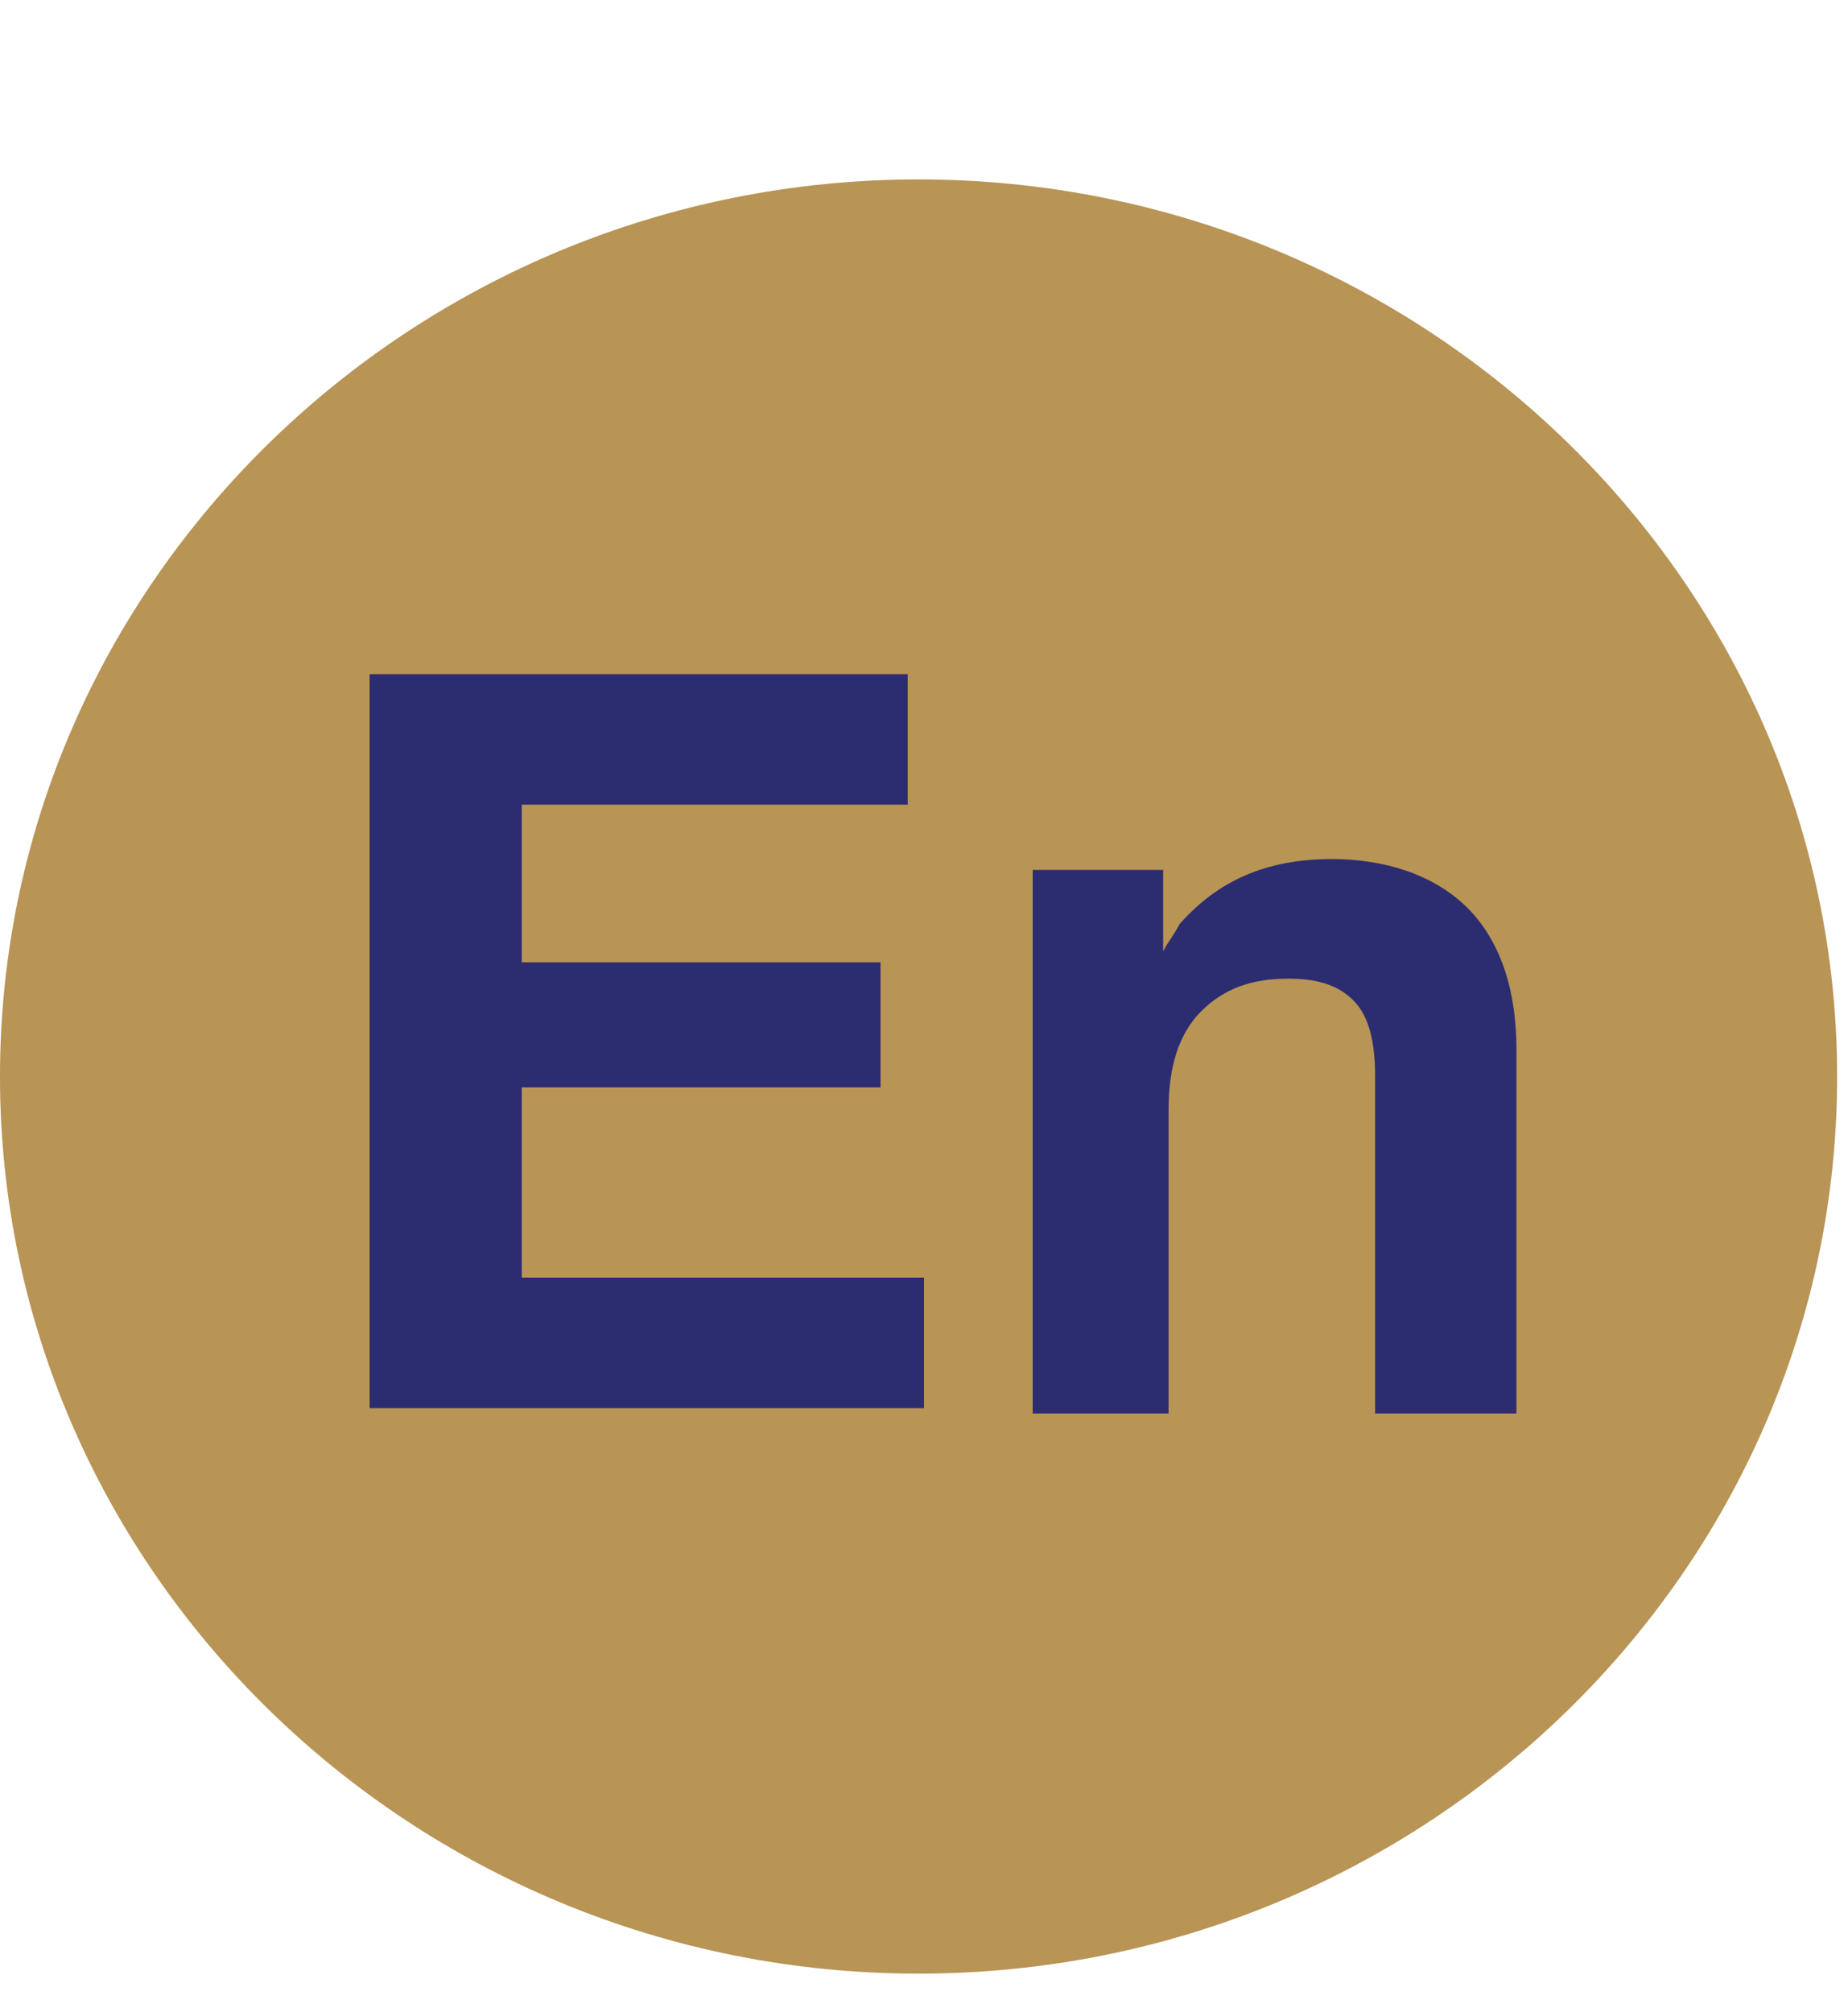 <?xml version="1.0" encoding="utf-8"?>
<!-- Generator: Adobe Illustrator 27.0.1, SVG Export Plug-In . SVG Version: 6.00 Build 0)  -->
<svg version="1.1" id="Layer_1" xmlns="http://www.w3.org/2000/svg" xmlns:xlink="http://www.w3.org/1999/xlink" x="0px" y="0px"
	 viewBox="0 0 34 37" style="enable-background:new 0 0 34 37;" xml:space="preserve">
<style type="text/css">
	.st0{fill:#B89455;}
	.st1{fill:#2C2D70;}
</style>
<path class="st0" d="M16.9,36.3C7.6,36.3,0,28.9,0,19.8S7.6,3.3,16.9,3.3c9.3,0,16.9,7.4,16.9,16.5S26.2,36.3,16.9,36.3z"/>
<g>
	<path class="st1" d="M6.8,25.9V12.4h9.9v1.2v1.2H9.6v2.9h6.6v1.1V20H9.6v3.5H17v1.2v1.2H6.8z"/>
	<path class="st1" d="M19,25.9v-9.9h1.2h1.2v1.5c0.1-0.2,0.2-0.3,0.3-0.5c0.7-0.8,1.6-1.2,2.8-1.2c1,0,1.9,0.3,2.5,0.9
		c0.6,0.6,0.9,1.5,0.9,2.6v6.7h-1.3h-1.3v-6.2c0-0.6-0.1-1.1-0.4-1.4c-0.3-0.3-0.7-0.4-1.2-0.4c-0.7,0-1.2,0.2-1.6,0.6
		c-0.4,0.4-0.6,1-0.6,1.8v5.6h-1.3H19z"/>
</g>
</svg>
